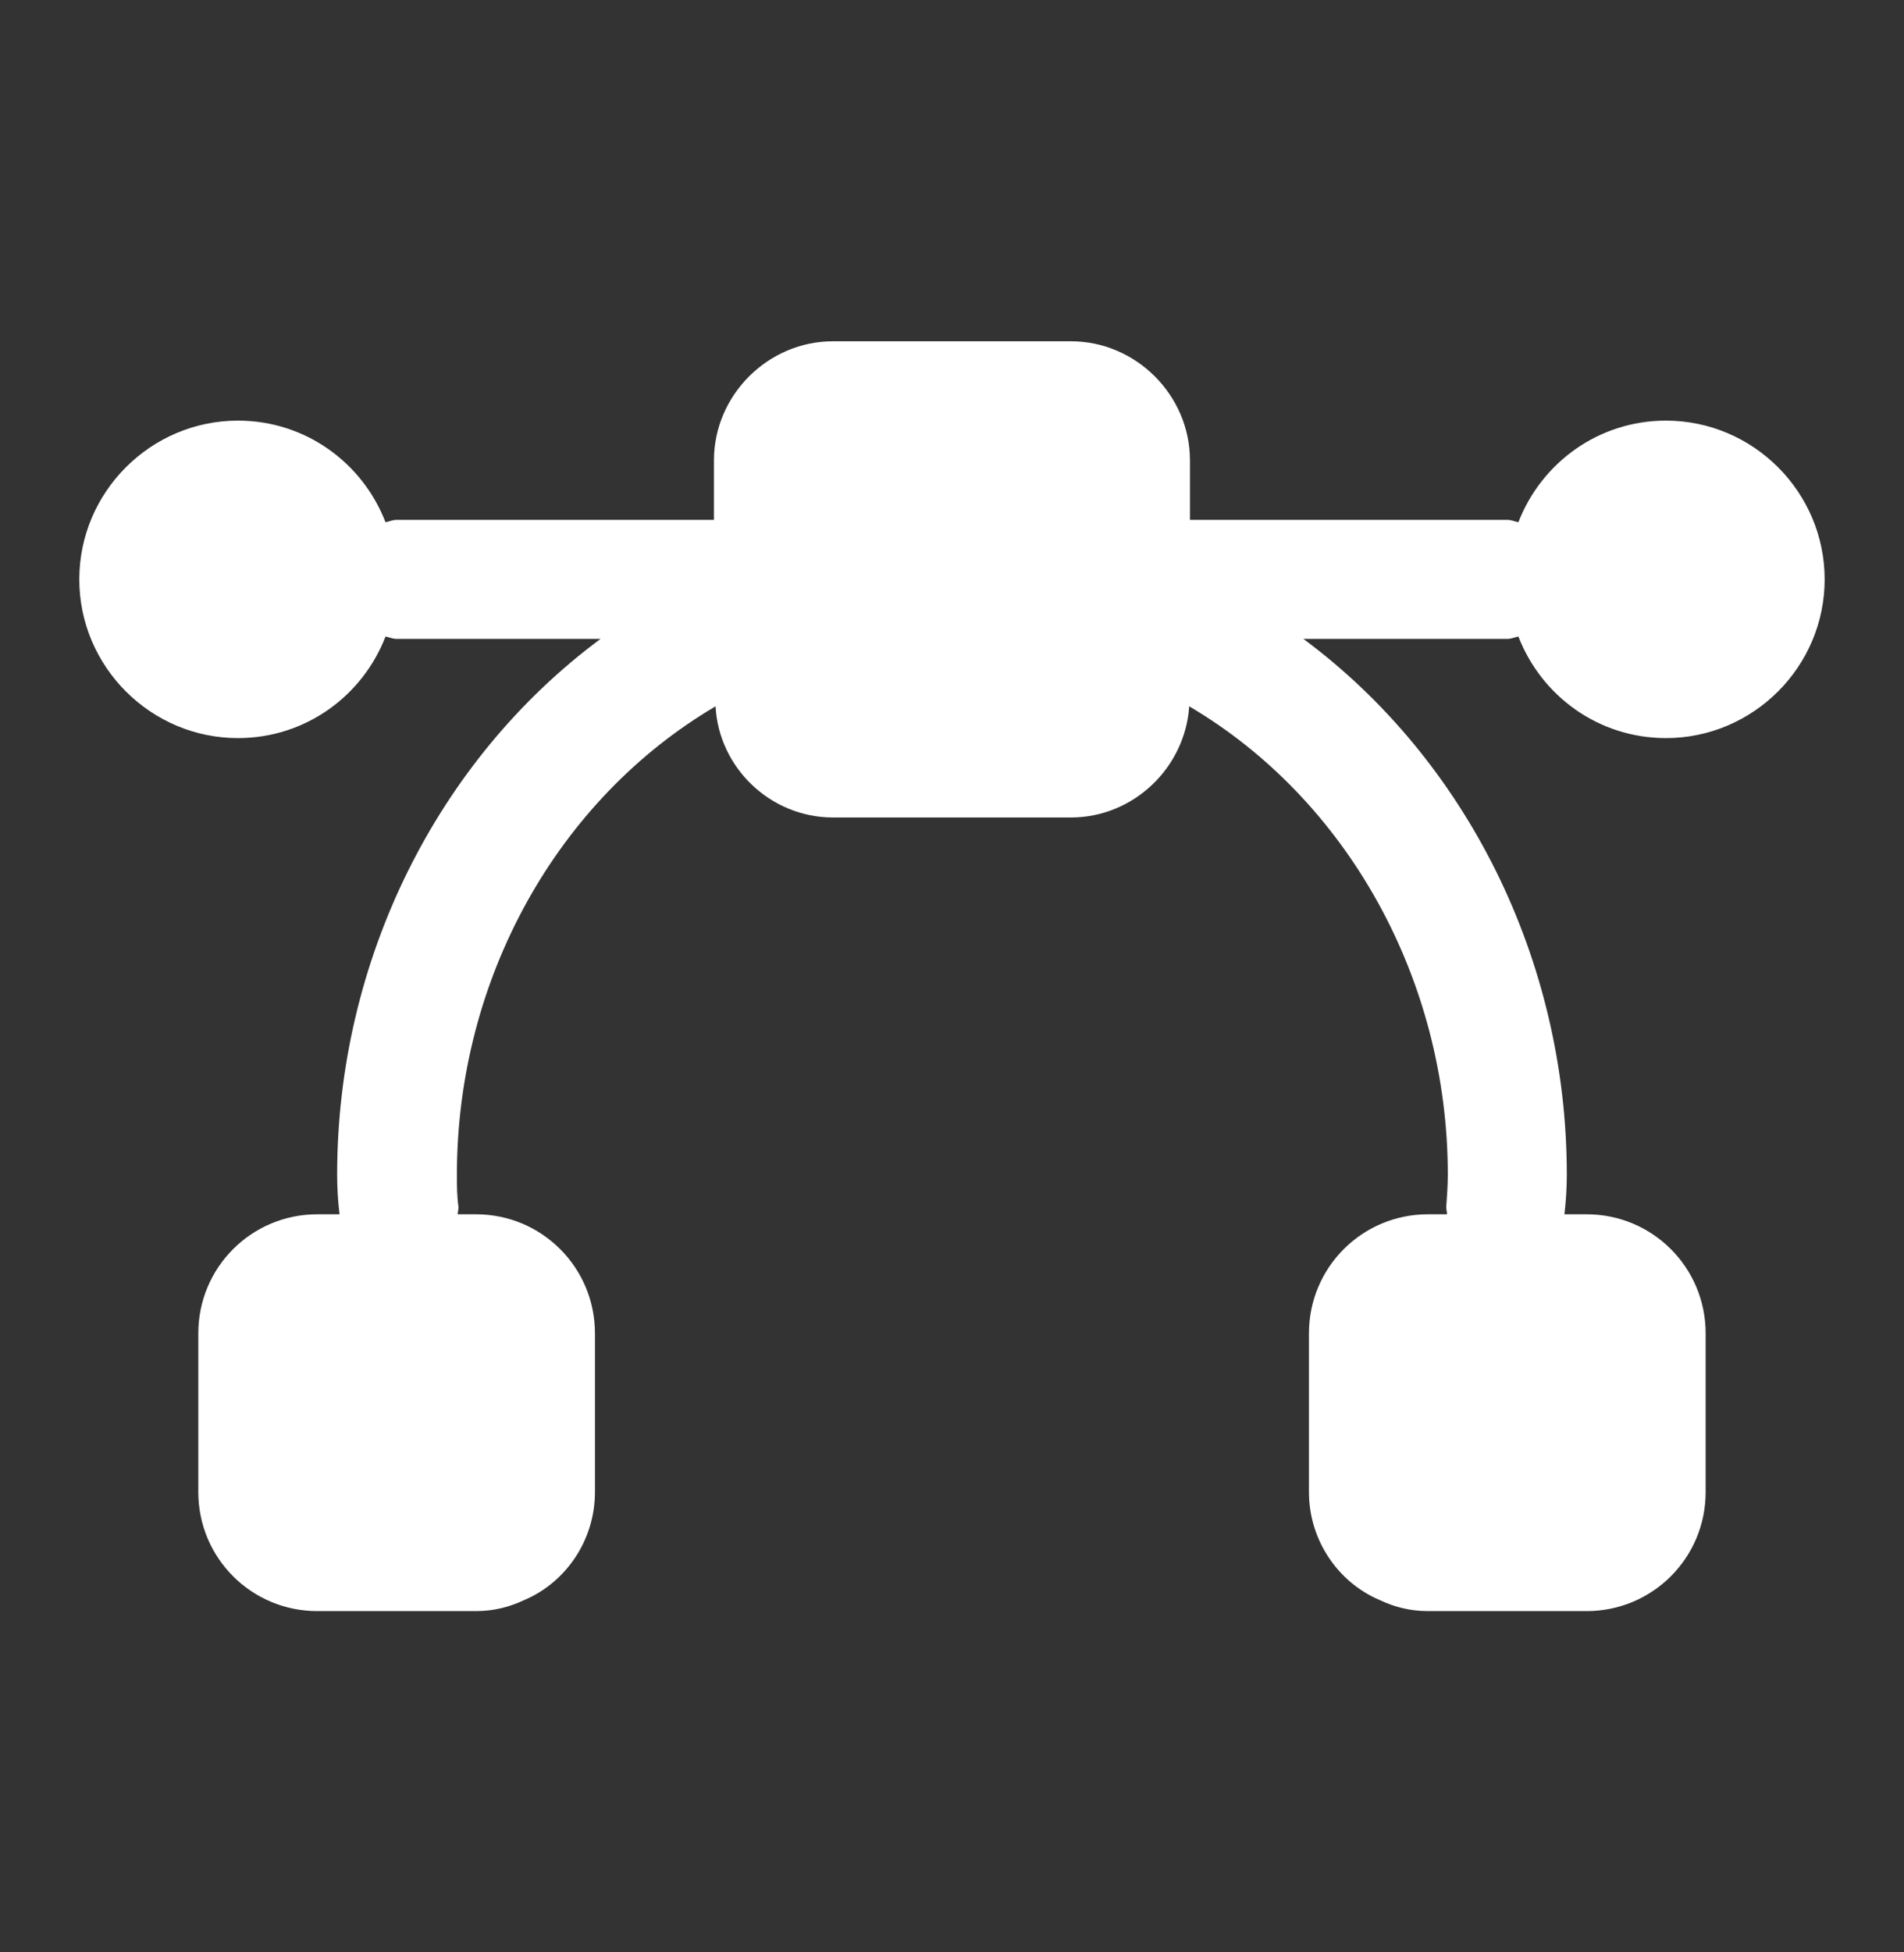 <svg width="40" height="41" viewBox="0 0 40 41" fill="none" xmlns="http://www.w3.org/2000/svg">
<rect x="0" y="0" width="40" height="41" fill="#333333" stroke="none"/>
<path d="M31.899 13.367C32.383 14.617 33.583 15.5 34.999 15.5C36.833 15.5 38.333 14 38.333 12.167C38.333 10.333 36.833 8.833 34.999 8.833C33.583 8.833 32.383 9.717 31.899 10.967C31.816 10.95 31.749 10.917 31.666 10.917H24.999V9.667C24.999 8.3 23.866 7.167 22.499 7.167H17.499C16.133 7.167 14.999 8.3 14.999 9.667V10.917H8.333C8.249 10.917 8.183 10.95 8.099 10.967C7.616 9.717 6.416 8.833 4.999 8.833C3.166 8.833 1.666 10.333 1.666 12.167C1.666 14 3.166 15.5 4.999 15.5C6.416 15.5 7.616 14.617 8.099 13.367C8.183 13.383 8.249 13.417 8.333 13.417H12.616C9.199 15.95 7.083 20.15 7.083 24.667C7.083 24.95 7.099 25.217 7.133 25.5H6.666C5.283 25.5 4.166 26.617 4.166 28V31.333C4.166 32.717 5.283 33.833 6.666 33.833H9.999C10.366 33.833 10.699 33.75 11.016 33.6C11.883 33.233 12.499 32.35 12.499 31.333V28C12.499 26.617 11.383 25.5 9.999 25.5H9.616C9.616 25.45 9.633 25.4 9.633 25.35C9.599 25.117 9.599 24.9 9.599 24.667C9.599 20.55 11.716 16.783 15.033 14.833C15.099 16.117 16.183 17.167 17.499 17.167H22.499C23.816 17.167 24.899 16.117 24.983 14.833C28.299 16.783 30.416 20.567 30.416 24.667C30.416 24.9 30.399 25.117 30.383 25.35C30.383 25.4 30.399 25.45 30.399 25.5H29.999C28.616 25.5 27.499 26.617 27.499 28V31.333C27.499 32.35 28.116 33.233 28.983 33.6C29.299 33.75 29.633 33.833 29.999 33.833H33.333C34.716 33.833 35.833 32.717 35.833 31.333V28C35.833 26.617 34.716 25.5 33.333 25.5H32.866C32.899 25.217 32.916 24.95 32.916 24.667C32.916 20.15 30.799 15.95 27.383 13.417H31.666C31.749 13.417 31.816 13.383 31.899 13.367Z" fill="white"/>
</svg>
